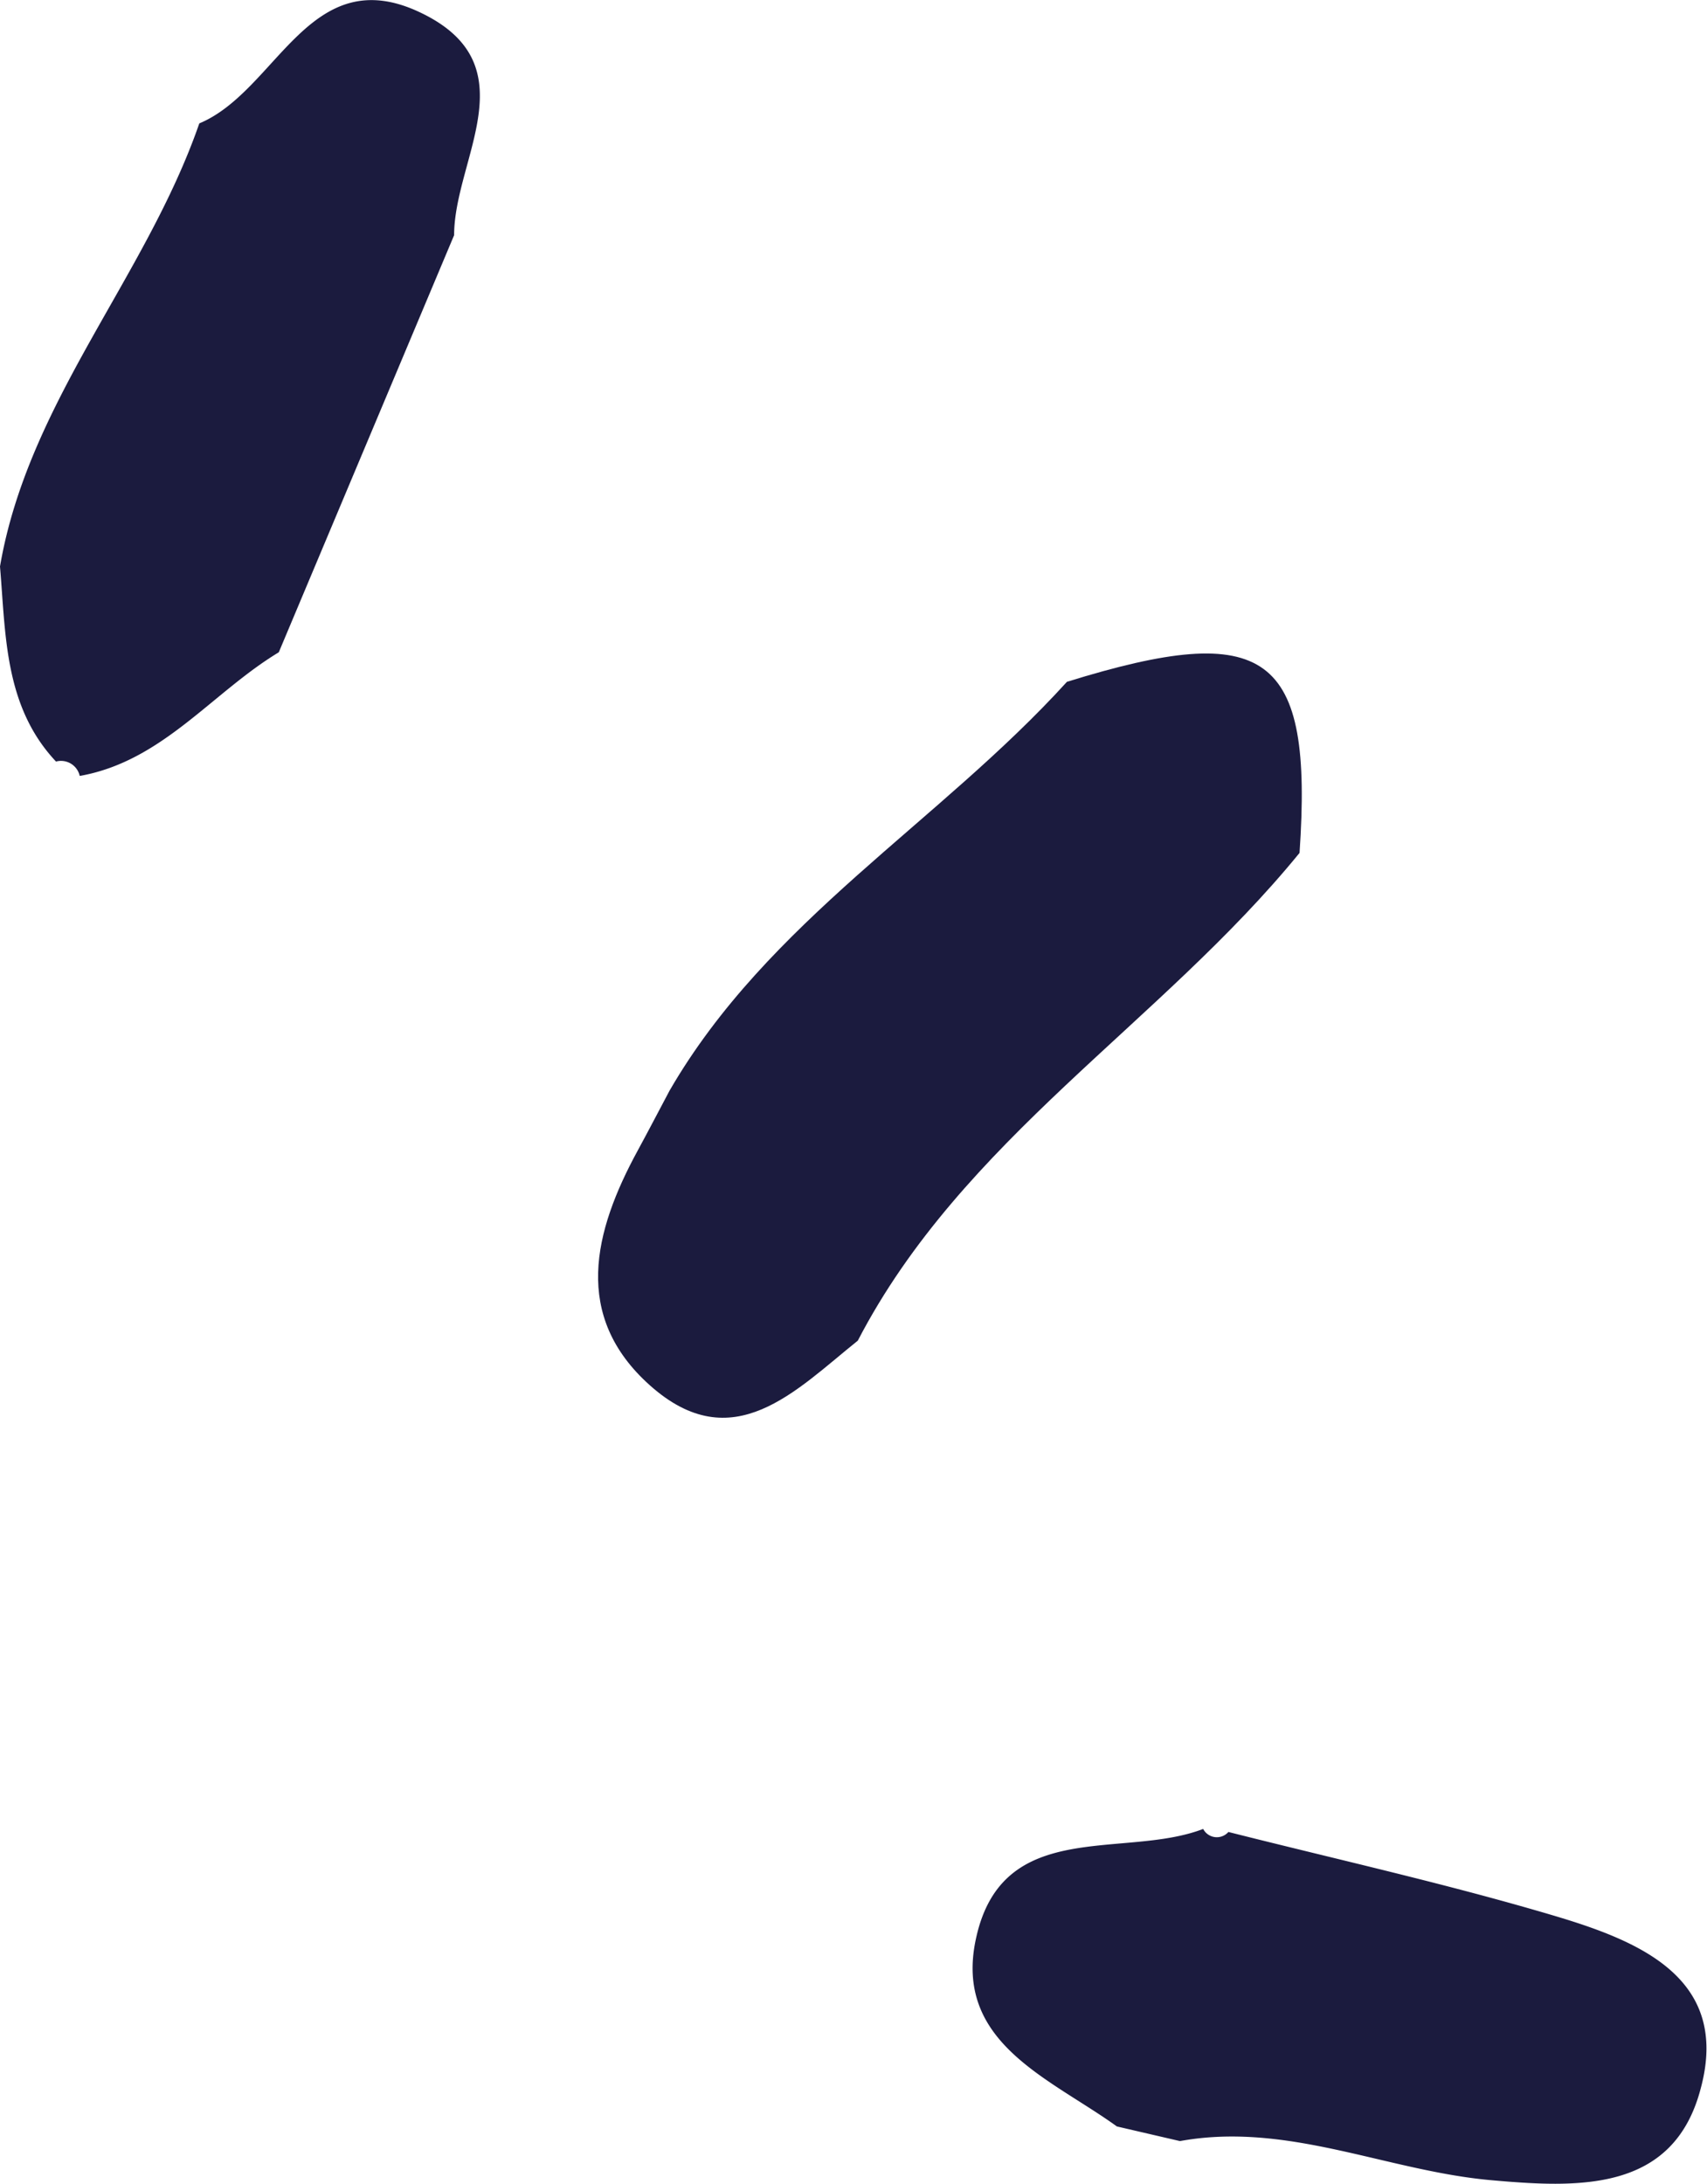 <svg id="レイヤー_1" data-name="レイヤー 1" xmlns="http://www.w3.org/2000/svg" viewBox="0 0 67.66 86.54"><defs><style>.cls-1{fill:#1b1b3e;}</style></defs><path class="cls-1" d="M51.51,33.8c.54-7.92-1.26-9.25-9.22-6.78-5.07,5.58-11.86,9.48-15.75,16.2-.42.79-.83,1.58-1.26,2.37-1.75,3.21-2.6,6.56.48,9.31,3.28,2.93,5.78.2,8.24-1.77C38.14,45.15,46,40.56,51.51,33.8Z"/><path class="cls-1" d="M16.71.52C12.27-1.64,11,3.6,7.9,4.89,5.78,11,1.12,15.92,0,22.45.23,25.17.17,28,2.22,30.18a.76.76,0,0,1,.94.57c3.28-.58,5.24-3.3,7.89-4.9L18,9.32C18,6.3,21,2.6,16.71.52Z"/><path class="cls-1" d="M61.57,75.91C57.32,74.65,53,73.69,48.69,72.6a.61.61,0,0,1-1-.12c-3.15,1.21-7.95-.47-9,4.32-.92,4.15,2.92,5.55,5.58,7.47l2.5.58C51,84.08,54.9,86,59,86.39c3.54.32,7.35.52,8.42-3.66C68.58,78.35,64.9,76.9,61.57,75.91Z"/></svg>